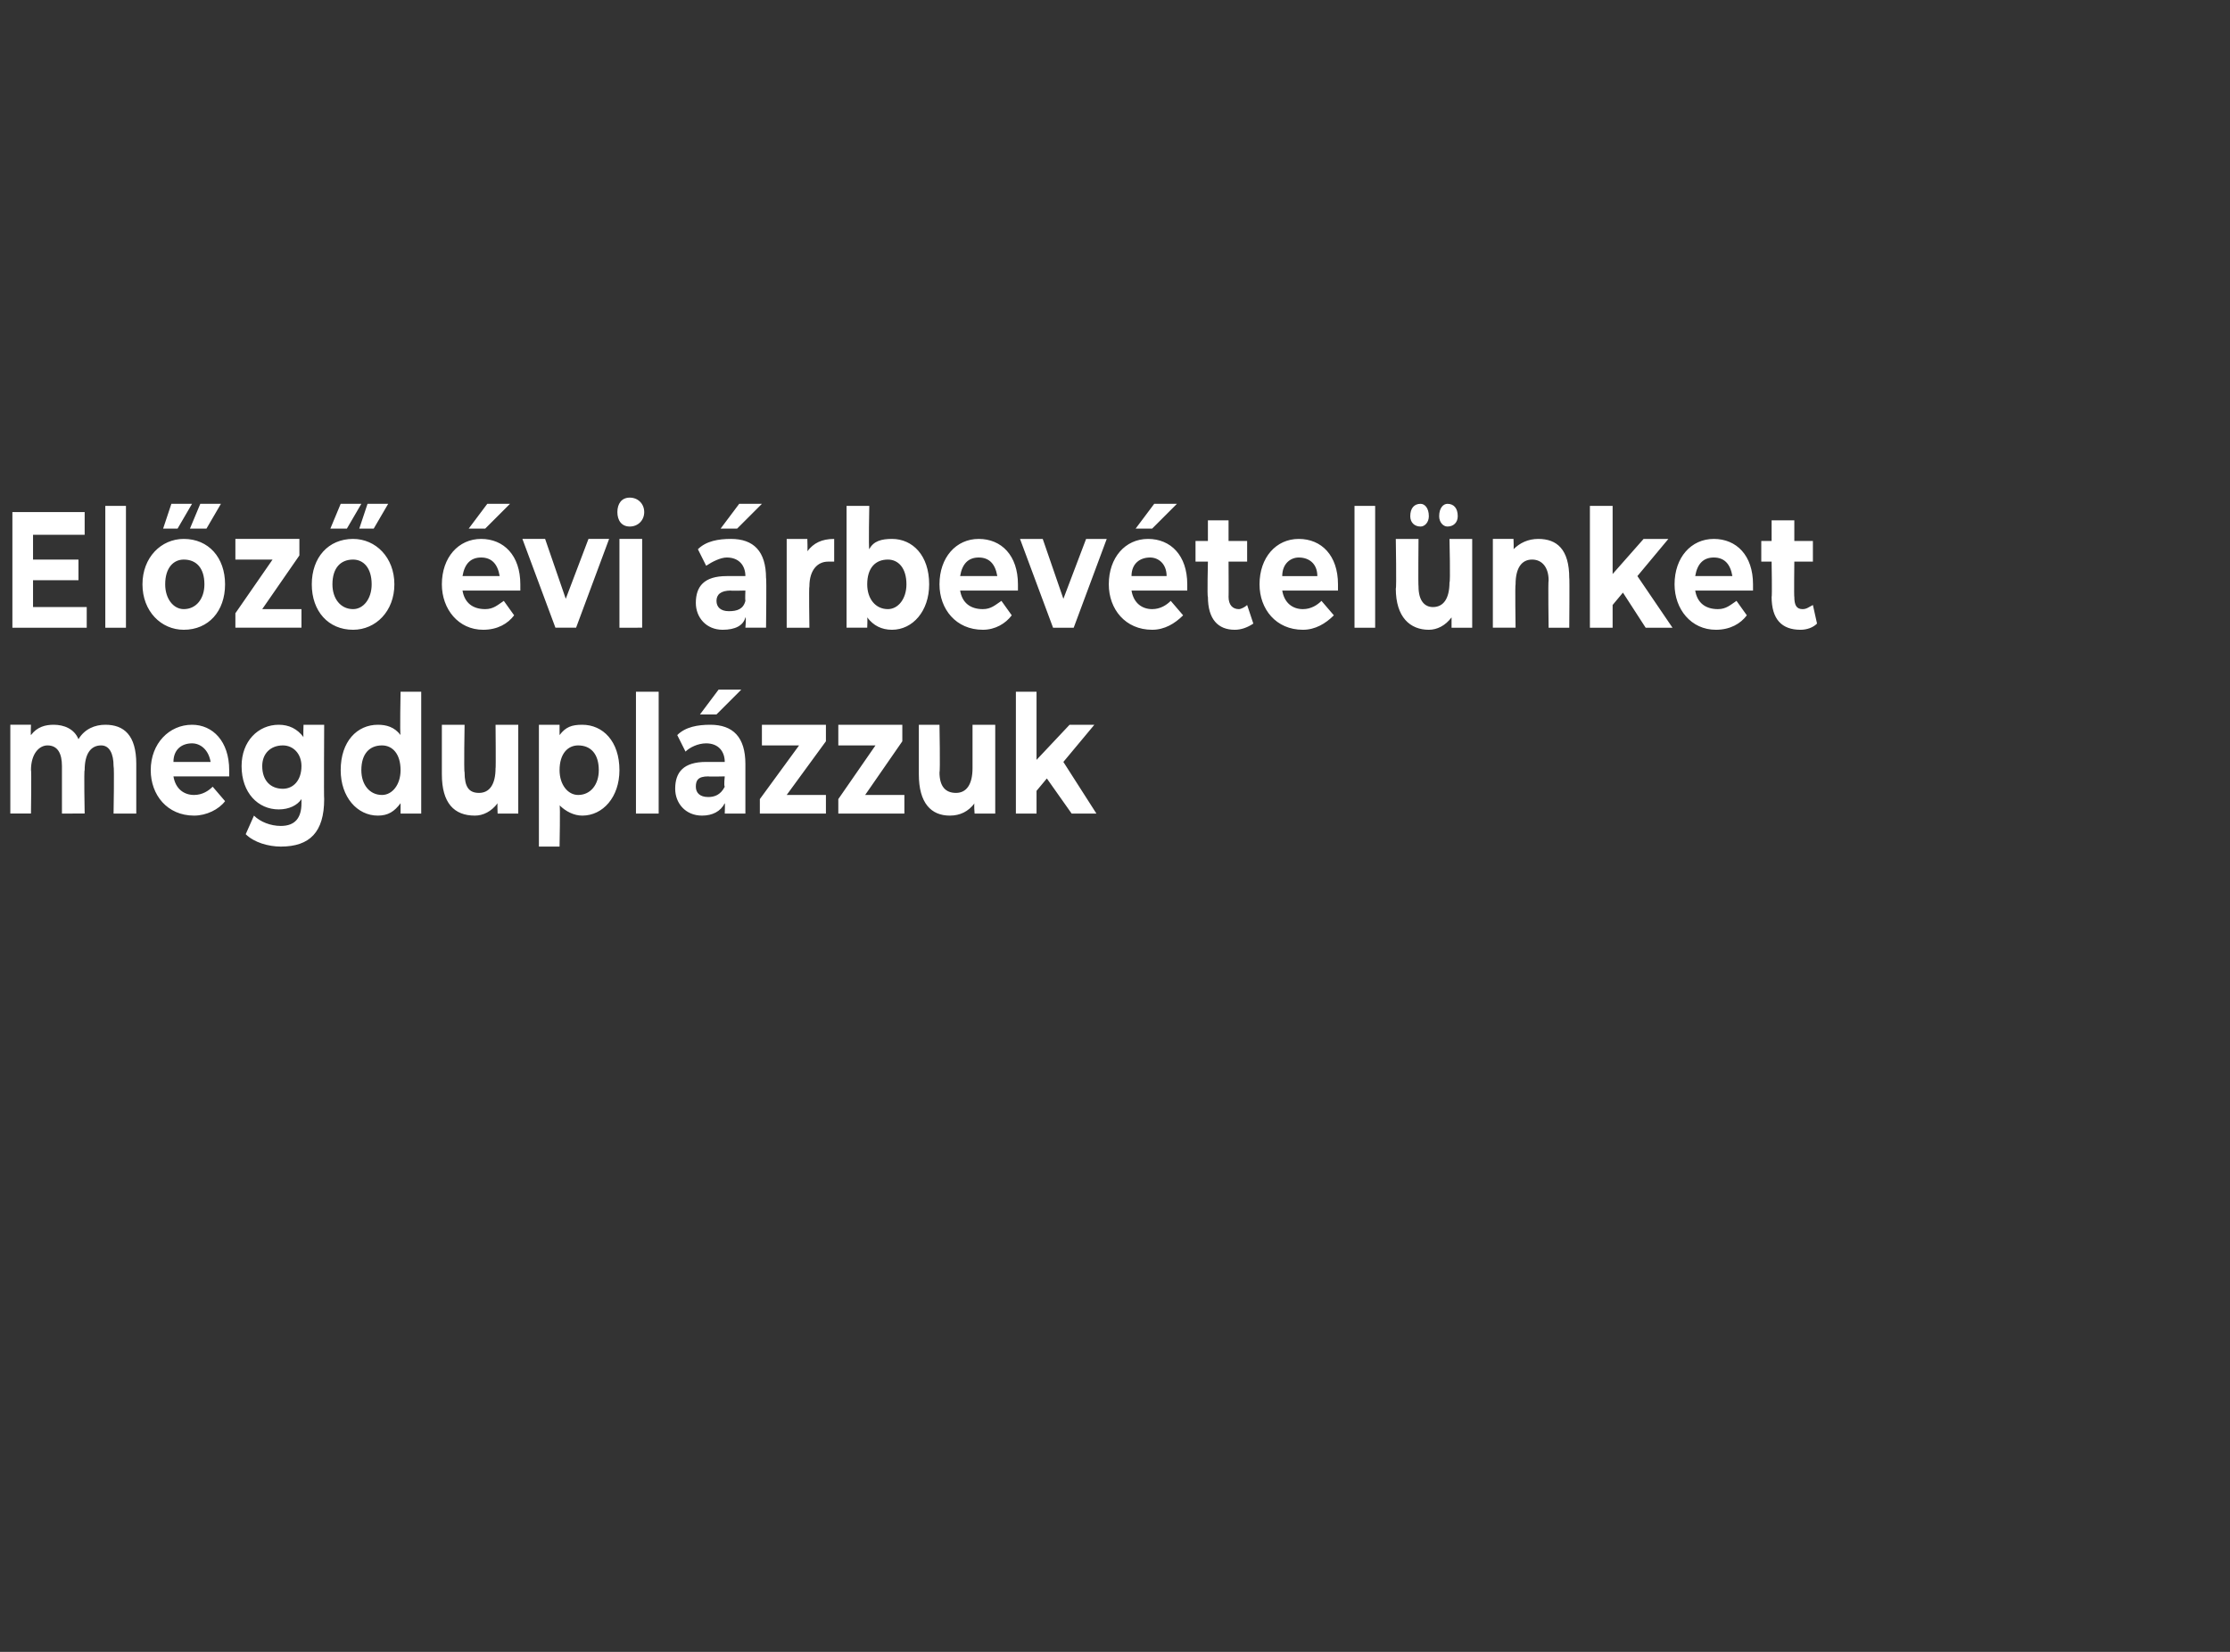 <?xml version="1.0" standalone="no"?><!DOCTYPE svg PUBLIC "-//W3C//DTD SVG 1.1//EN" "http://www.w3.org/Graphics/SVG/1.1/DTD/svg11.dtd"><svg xmlns="http://www.w3.org/2000/svg" version="1.1" width="108px" height="80px" viewBox="0 0 108 80"><rect x="0" y="0" width="108" height="80" fill="#333333" stroke="none"/><desc>El z vi rbev tel nket megdupl zzuk</desc><defs/><g id="Polygon7365"><path d="m6.6 37v2.4H5.5s.04-2.25 0-2.3c0-.6-.2-1-.6-1c-.5 0-.8.4-.8 1.2c-.04-.04 0 2.1 0 2.1H3v-2.3c0-.6-.2-1-.7-1c-.4 0-.8.4-.8 1.2c.03-.04 0 2.1 0 2.1h-1v-4.3h1s-.02.51 0 .5c.3-.4.7-.5 1.1-.5c.5 0 1 .2 1.2.7c.3-.5.8-.7 1.3-.7c.9 0 1.5.5 1.5 1.9zm4.5.6H8.4c.1.6.5.9 1 .9c.4 0 .7-.2.9-.4l.6.7c-.3.4-.9.7-1.5.7c-1.3 0-2.1-1-2.1-2.2c0-1.3.9-2.2 2-2.2c1 0 1.8.8 1.8 2.2v.3zm-2.7-.7h1.8c-.1-.6-.5-.9-.9-.9c-.5 0-.9.3-.9.9zm7.3-1.8s-.02 3.6 0 3.6c0 1.6-.7 2.3-2.1 2.3c-.6 0-1.3-.2-1.7-.6l.4-.9c.3.3.8.5 1.3.5c.7 0 1-.4 1-1.1v-.2c-.2.3-.6.5-1.1.5c-1 0-1.8-.8-1.8-2.1c0-1.2.8-2 1.8-2c.5 0 .9.2 1.2.6c-.02-.03 0-.6 0-.6h1zm-1.1 2c0-.6-.4-1-.9-1c-.6 0-1 .4-1 1c0 .7.4 1.1 1 1.1c.5 0 .9-.4.9-1.1zm5.8-3.6v5.9h-1v-.5c-.3.4-.6.6-1.1.6c-1 0-1.8-.9-1.8-2.2c0-1.4.8-2.2 1.8-2.2c.4 0 .8.1 1.1.5c-.04-.03 0-2.1 0-2.1h1zm-1 3.8c0-.8-.4-1.2-.9-1.2c-.6 0-1 .4-1 1.2c0 .7.4 1.2 1 1.2c.5 0 .9-.5.9-1.2zm5.7-2.2v4.3h-1s-.02-.49 0-.5c-.3.4-.7.6-1.1.6c-1 0-1.6-.6-1.6-2v-2.4h1.1s-.04 2.27 0 2.3c0 .7.2 1 .7 1c.5 0 .8-.4.8-1.2c.02.05 0-2.1 0-2.1h1.1zm4.9 2.2c0 1.3-.8 2.2-1.8 2.2c-.4 0-.8-.2-1.1-.5c.04-.03 0 2 0 2h-1v-5.9h1v.5c.3-.4.6-.5 1.1-.5c1 0 1.8.8 1.8 2.2zm-1 0c0-.8-.4-1.2-1-1.2c-.5 0-.9.4-.9 1.2c0 .7.4 1.2.9 1.2c.6 0 1-.5 1-1.2zm1.8-3.8h1.1v5.9h-1.1v-5.9zm3.9 1.1h-.8l.9-1.2h1.1l-1.2 1.2zm1.4 2.4v2.4h-1s.02-.51 0-.5c-.2.4-.6.6-1.1.6c-.8 0-1.3-.6-1.3-1.3c0-.8.4-1.3 1.5-1.3h.9c0-.5-.3-.9-.9-.9c-.4 0-.8.2-1 .4l-.4-.8c.4-.4 1-.5 1.6-.5c1.1 0 1.7.6 1.7 1.9zm-1 1.1c-.05-.04 0-.5 0-.5c0 0-.77.02-.8 0c-.5 0-.6.2-.6.5c0 .3.2.5.6.5c.3 0 .6-.1.8-.5zm4.9.4v.9h-3.2v-.7l1.9-2.6h-1.8v-1h3.1v.8l-1.9 2.6h1.9zm3.8 0v.9h-3.2v-.7l1.8-2.6h-1.8v-1h3.1v.8l-1.8 2.6h1.9zm4.4-3.4v4.3h-1s-.04-.49 0-.5c-.3.4-.7.6-1.2.6c-.9 0-1.5-.6-1.5-2v-2.4h1s.04 2.27 0 2.3c0 .7.3 1 .8 1c.5 0 .8-.4.8-1.2v-2.1h1.1zm2.5 2.6l-.5.6v1.1h-1v-5.9h1v3.3l1.6-1.7h1.2l-1.5 1.8l1.6 2.5h-1.2l-1.2-1.7z" stroke="none" fill="#fff"/></g><g id="Polygon7364"><path d="m4.2 29.4v1H.6v-5.6h3.5v1.1H1.6v1.2h2.2v1H1.6v1.3h2.6zm.9-4.9h1v5.9h-1v-5.9zm3.2-.1h1l-.7 1.2h-.7l.4-1.2zm1.4 0h1l-.7 1.2h-.8l.5-1.2zm-2.8 3.9c0-1.3.9-2.2 2-2.2c1.2 0 2 .9 2 2.2c0 1.3-.8 2.2-2 2.2c-1.1 0-2-.9-2-2.2zm3 0c0-.8-.4-1.2-1-1.2c-.5 0-.9.4-.9 1.2c0 .7.4 1.2.9 1.2c.6 0 1-.5 1-1.2zm4.7 1.2v.9h-3.2v-.7l1.8-2.6h-1.8v-1h3.1v.8l-1.8 2.6h1.9zm1.9-5.1h1l-.7 1.2h-.8l.5-1.2zm1.3 0h1l-.7 1.2h-.7l.4-1.2zm-2.7 3.9c0-1.3.8-2.2 2-2.2c1.1 0 2 .9 2 2.2c0 1.3-.9 2.2-2 2.2c-1.2 0-2-.9-2-2.2zm2.9 0c0-.8-.4-1.2-.9-1.2c-.6 0-1 .4-1 1.2c0 .7.4 1.2 1 1.2c.5 0 .9-.5.9-1.2zm5.5-2.7h-.8l.9-1.2h1.1l-1.2 1.2zm1.7 3h-2.8c.1.6.5.9 1.1.9c.4 0 .6-.2.9-.4l.5.7c-.3.4-.8.7-1.5.7c-1.2 0-2-1-2-2.2c0-1.3.8-2.2 1.9-2.2c1.1 0 1.9.8 1.9 2.2v.3zm-2.8-.7h1.8c-.1-.6-.4-.9-.9-.9c-.5 0-.8.3-.9.9zm7.1-1.8l-1.6 4.3h-1l-1.6-4.3h1.1l1 2.9l1.1-2.9h1zm.4-1.3c0-.4.2-.7.6-.7c.4 0 .7.3.7.7c0 .4-.3.7-.7.7c-.4 0-.6-.3-.6-.7zm.1 1.3h1.1v4.3H30v-4.3zm5.7-.5h-.8l.9-1.2h1.1l-1.2 1.2zm1.4 2.4c.03-.03 0 2.4 0 2.4h-1s.05-.51 0-.5c-.1.4-.5.6-1.1.6c-.8 0-1.3-.6-1.3-1.3c0-.8.4-1.3 1.5-1.3h.9c0-.5-.3-.9-.9-.9c-.3 0-.7.2-1 .4l-.4-.8c.4-.4 1-.5 1.6-.5c1.1 0 1.7.6 1.7 1.9zm-1 1.1c-.02-.04 0-.5 0-.5c0 0-.74.02-.7 0c-.5 0-.7.2-.7.5c0 .3.2.5.6.5c.4 0 .7-.1.8-.5zm4.3-3v1.1h-.3c-.5 0-.9.4-.9 1.2c-.03-.01 0 2 0 2h-1.1v-4.3h1s.02.59 0 .6c.3-.4.7-.6 1.3-.6zm4.6 2.2c0 1.3-.8 2.2-1.8 2.2c-.5 0-.9-.2-1.2-.6c.02.03 0 .5 0 .5h-1v-5.9h1.1s-.04 2.07 0 2.1c.2-.4.6-.5 1.1-.5c1 0 1.8.8 1.8 2.2zm-1.1 0c0-.8-.4-1.2-.9-1.2c-.6 0-1 .4-1 1.2c0 .7.4 1.2 1 1.2c.5 0 .9-.5.9-1.2zm5.4.3h-2.8c.1.6.5.9 1.1.9c.4 0 .6-.2.9-.4l.5.7c-.3.4-.8.7-1.4.7c-1.3 0-2.1-1-2.1-2.2c0-1.3.8-2.2 1.9-2.2c1.1 0 1.9.8 1.9 2.2v.3zm-2.8-.7h1.8c-.1-.6-.4-.9-.9-.9c-.5 0-.8.3-.9.9zm7.1-1.8L52 30.4h-1l-1.6-4.3h1.1l1 2.9l1.1-2.9h1zm2.2-.5h-.8l.9-1.2h1.1l-1.2 1.2zm1.7 3h-2.7c.1.6.5.9 1 .9c.4 0 .7-.2.9-.4l.6.7c-.4.4-.9.7-1.5.7c-1.3 0-2.1-1-2.1-2.2c0-1.3.8-2.2 1.9-2.2c1.1 0 1.9.8 1.9 2.2v.3zm-2.7-.7h1.7c0-.6-.4-.9-.8-.9c-.5 0-.9.3-.9.9zm5.9 2.3c-.3.2-.6.3-.9.3c-.8 0-1.3-.5-1.3-1.6c-.04.04 0-1.7 0-1.7h-.6v-1h.6v-1h1v1h.9v1h-.9s.01 1.73 0 1.7c0 .4.2.6.5.6c.1 0 .3-.1.4-.2l.3.9zm4.1-1.6h-2.7c.1.6.5.9 1 .9c.4 0 .7-.2.9-.4l.6.7c-.4.4-.9.7-1.5.7c-1.3 0-2.1-1-2.1-2.2c0-1.3.8-2.2 1.9-2.2c1.1 0 1.9.8 1.9 2.2v.3zm-2.7-.7h1.7c0-.6-.4-.9-.9-.9c-.4 0-.8.3-.8.9zm3.5-3.4h1v5.9h-1v-5.9zm2.7.5c0-.4.2-.6.5-.6c.2 0 .4.2.4.6c0 .3-.2.5-.4.5c-.3 0-.5-.2-.5-.5zm1.4 0c0-.4.2-.6.4-.6c.3 0 .5.2.5.6c0 .3-.2.5-.5.5c-.2 0-.4-.2-.4-.5zm1.6 1.1v4.3h-1v-.5c-.3.4-.7.6-1.1.6c-.9 0-1.6-.6-1.6-2c.04.05 0-2.4 0-2.4h1.1s-.02 2.27 0 2.3c0 .7.3 1 .7 1c.5 0 .8-.4.8-1.2c.05.05 0-2.1 0-2.1h1.1zM76 28c.02-.04 0 2.4 0 2.4h-1s-.03-2.25 0-2.3c0-.6-.3-1-.8-1c-.5 0-.8.4-.8 1.2c-.03-.01 0 2.1 0 2.1h-1.1v-4.3h1s.02.52 0 .5c.3-.3.7-.5 1.2-.5c.9 0 1.5.5 1.5 1.9zm2.6.7l-.5.6v1.1H77v-5.9h1.1v3.3l1.5-1.7h1.2l-1.5 1.8l1.7 2.5h-1.3l-1.1-1.7zm6.3-.1h-2.8c.1.6.5.9 1.1.9c.4 0 .6-.2.9-.4l.5.7c-.3.4-.8.7-1.5.7c-1.2 0-2-1-2-2.2c0-1.3.8-2.2 1.9-2.2c1.1 0 1.9.8 1.9 2.2v.3zm-2.8-.7h1.8c-.1-.6-.4-.9-.9-.9c-.5 0-.8.3-.9.9zm5.9 2.3c-.2.2-.5.3-.8.3c-.9 0-1.4-.5-1.4-1.6c.03.04 0-1.7 0-1.7h-.5v-1h.5v-1h1.1v1h.9v1h-.9s-.02 1.73 0 1.7c0 .4.1.6.4.6c.2 0 .3-.1.5-.2l.2.9z" stroke="none" fill="#fff"/></g></svg>